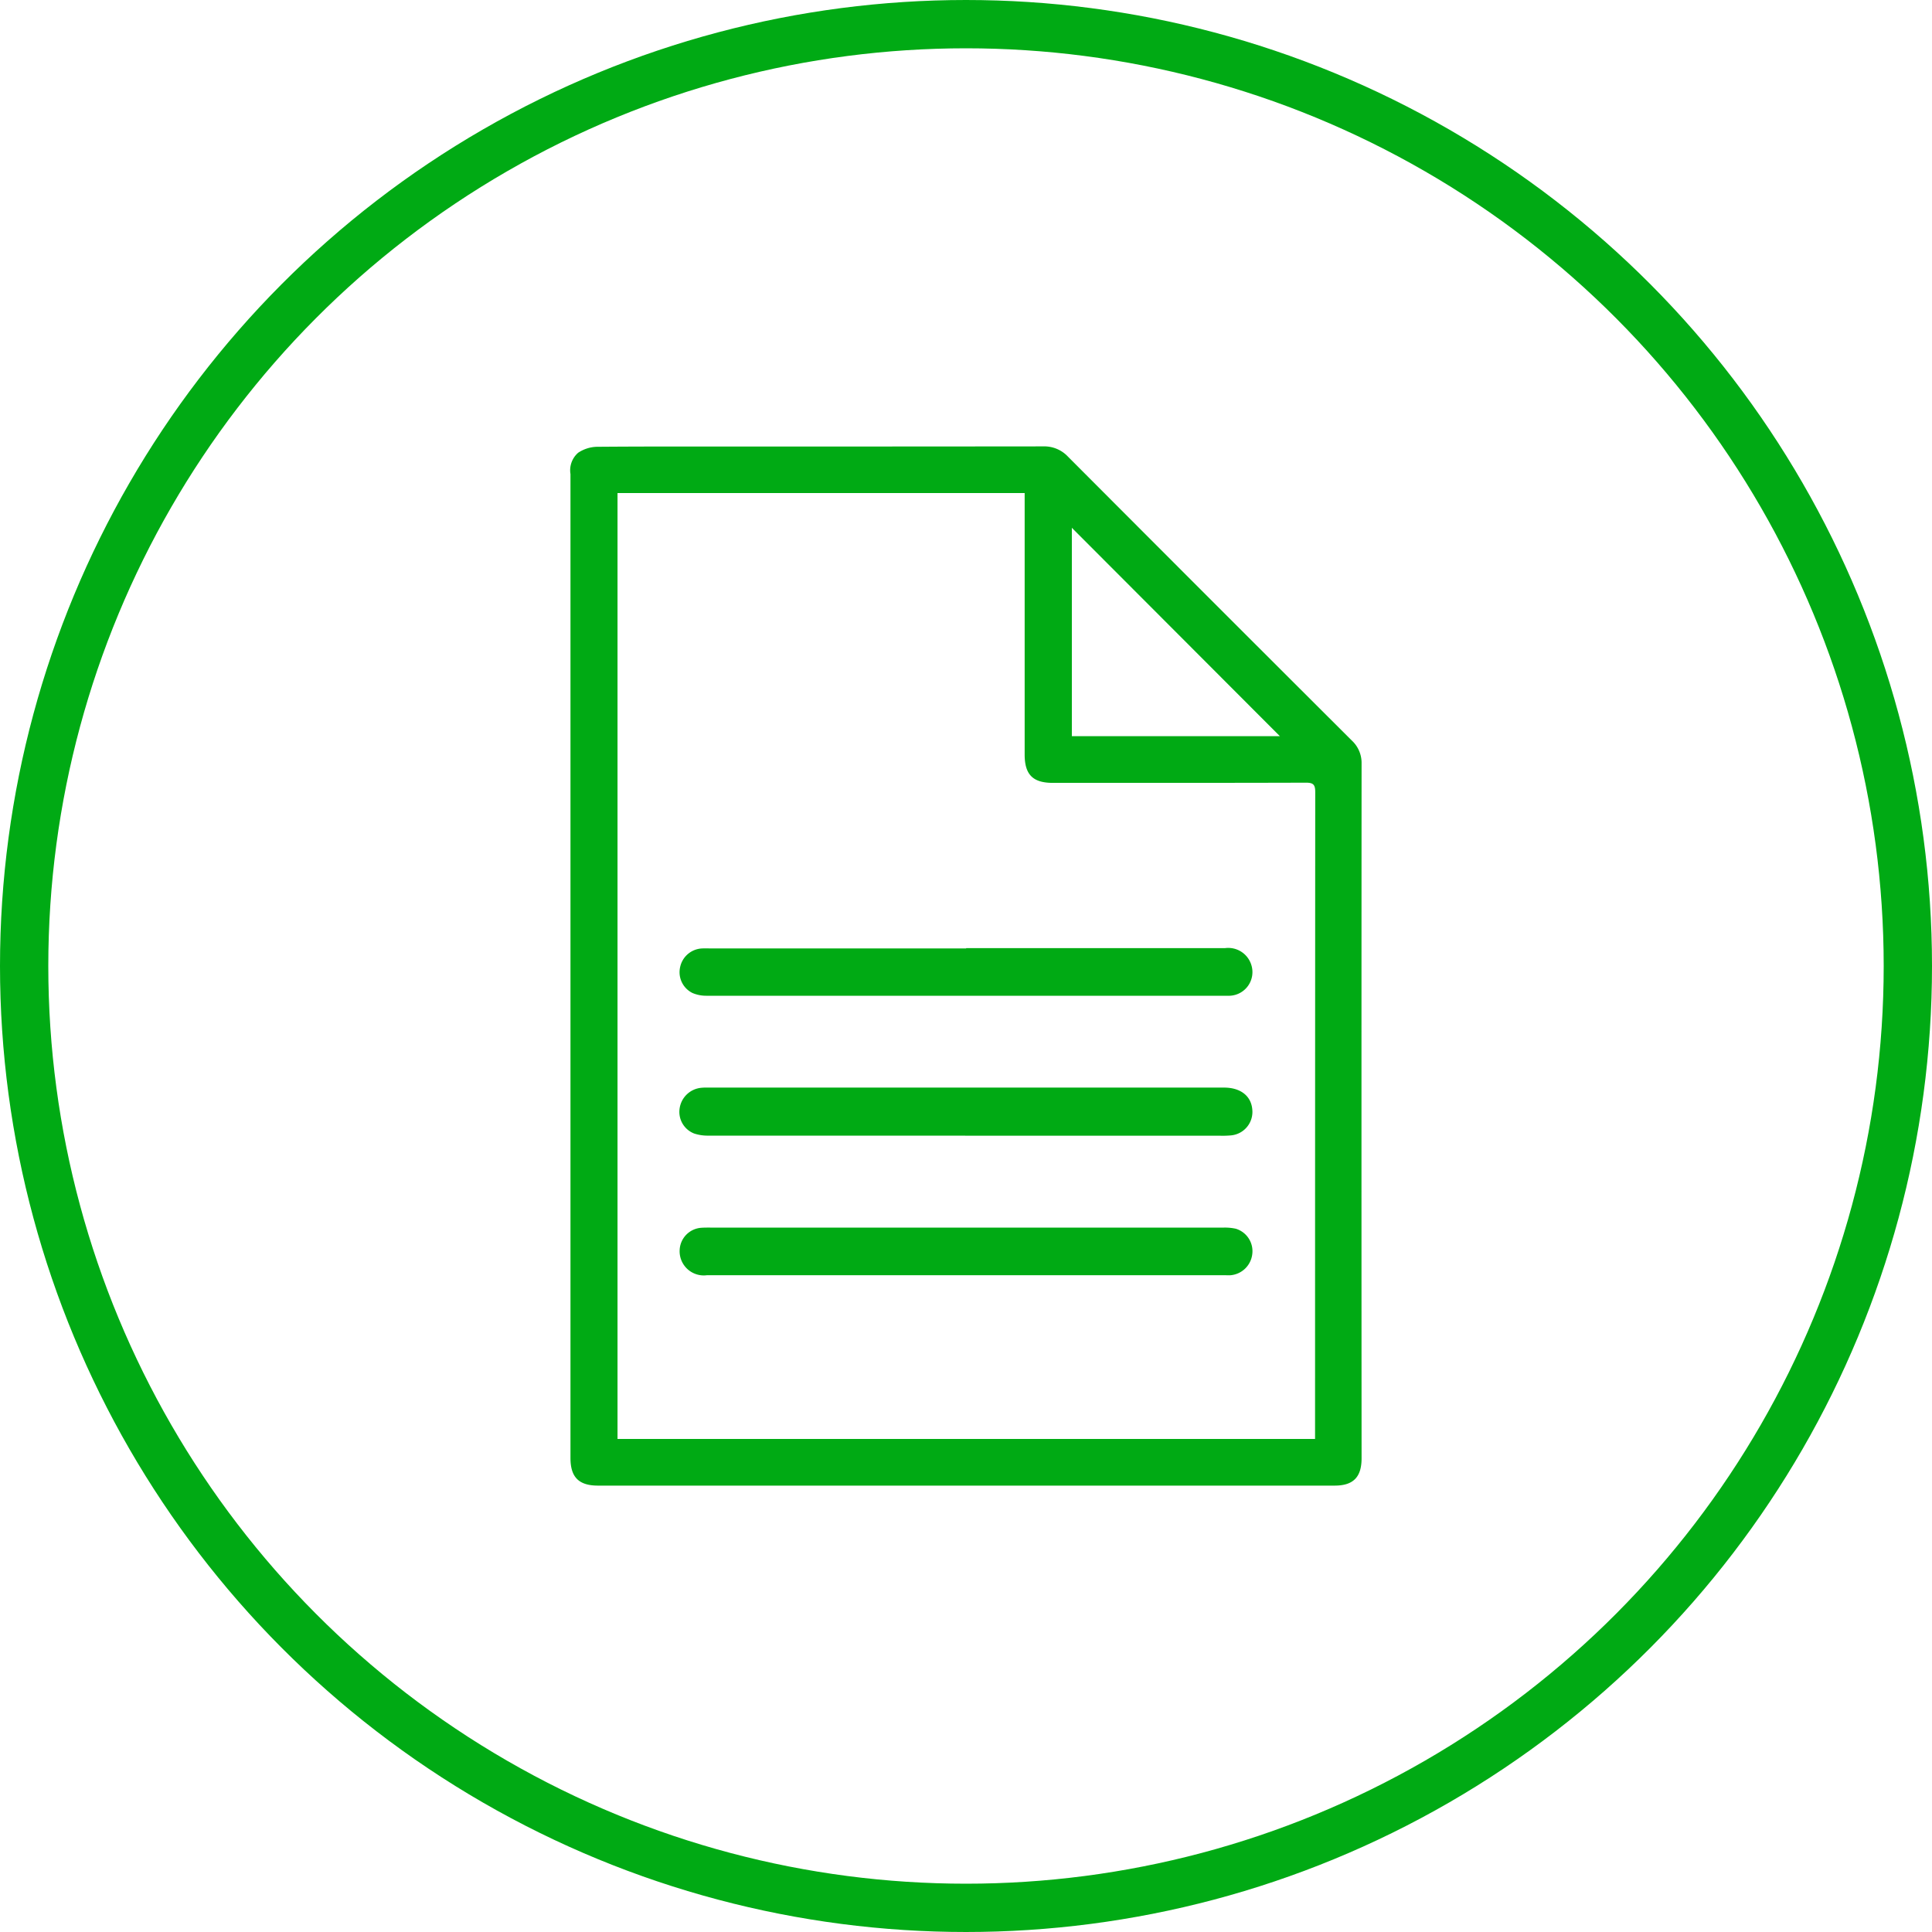 <svg id="Antras_žingsnis" data-name="Antras žingsnis" xmlns="http://www.w3.org/2000/svg" width="80" height="80" viewBox="0 0 80 80">
  <circle id="Эллипс_4" data-name="Эллипс 4" cx="39" cy="39" r="39" transform="translate(1 1)" fill="none" stroke="#00aa14" stroke-width="2"/>
  <g id="Сгруппировать_28197" data-name="Сгруппировать 28197" transform="translate(509.622 19091.484)">
    <path id="Контур_3297" data-name="Контур 3297" d="M0,21.517Q0,11.331,0,1.145A.961.961,0,0,1,.319.263,1.47,1.47,0,0,1,1.075.017C3.137,0,5.2.006,7.261.006Q13.416.006,19.572,0A1.345,1.345,0,0,1,20.6.424q5.871,5.888,11.758,11.76a1.259,1.259,0,0,1,.4.953q-.008,14.384,0,28.767c0,.777-.345,1.128-1.115,1.128H1.136C.347,43.031,0,42.684,0,41.89Q0,31.7,0,21.517M30.832,41.1v-.348q0-13.219.007-26.438c0-.313-.084-.39-.392-.389-3.491.011-6.982.007-10.473.008-.826,0-1.167-.34-1.167-1.173q0-5.239,0-10.477V1.933H1.948V41.1ZM20.761,3.371V12h8.614L20.761,3.371" transform="translate(-486 -19073)" fill="#00aa14"/>
    <path id="Контур_3298" data-name="Контур 3298" d="M48.64,218.362q-5.311,0-10.621,0a1.787,1.787,0,0,1-.6-.087.96.96,0,0,1-.6-1.06,1,1,0,0,1,.895-.834,2.333,2.333,0,0,1,.275-.008H59.359c.682,0,1.124.345,1.17.91a.976.976,0,0,1-.871,1.068,3.792,3.792,0,0,1-.489.014H48.64" transform="translate(-518.296 -19262.822)" fill="#00aa14"/>
    <path id="Контур_3299" data-name="Контур 3299" d="M48.689,263.655q5.313,0,10.627,0a2.1,2.1,0,0,1,.546.045.971.971,0,0,1,.68,1.067.992.992,0,0,1-.9.859c-.071.005-.143,0-.214,0H37.957a1,1,0,0,1-1.124-1.042.963.963,0,0,1,.893-.923c.122-.009.245-.008.367-.008h10.6" transform="translate(-518.312 -19304.305)" fill="#00aa14"/>
    <path id="Контур_3300" data-name="Контур 3300" d="M48.667,169.331H59.386a1,1,0,0,1,1.091.7.98.98,0,0,1-.9,1.272c-.061,0-.122,0-.184,0q-10.734,0-21.469,0a1.453,1.453,0,0,1-.589-.114.959.959,0,0,1-.51-1.078.973.973,0,0,1,.912-.767c.132-.007.265,0,.4,0H48.667" transform="translate(-518.283 -19221.555)" fill="#00aa14"/>
  </g>
</svg>
